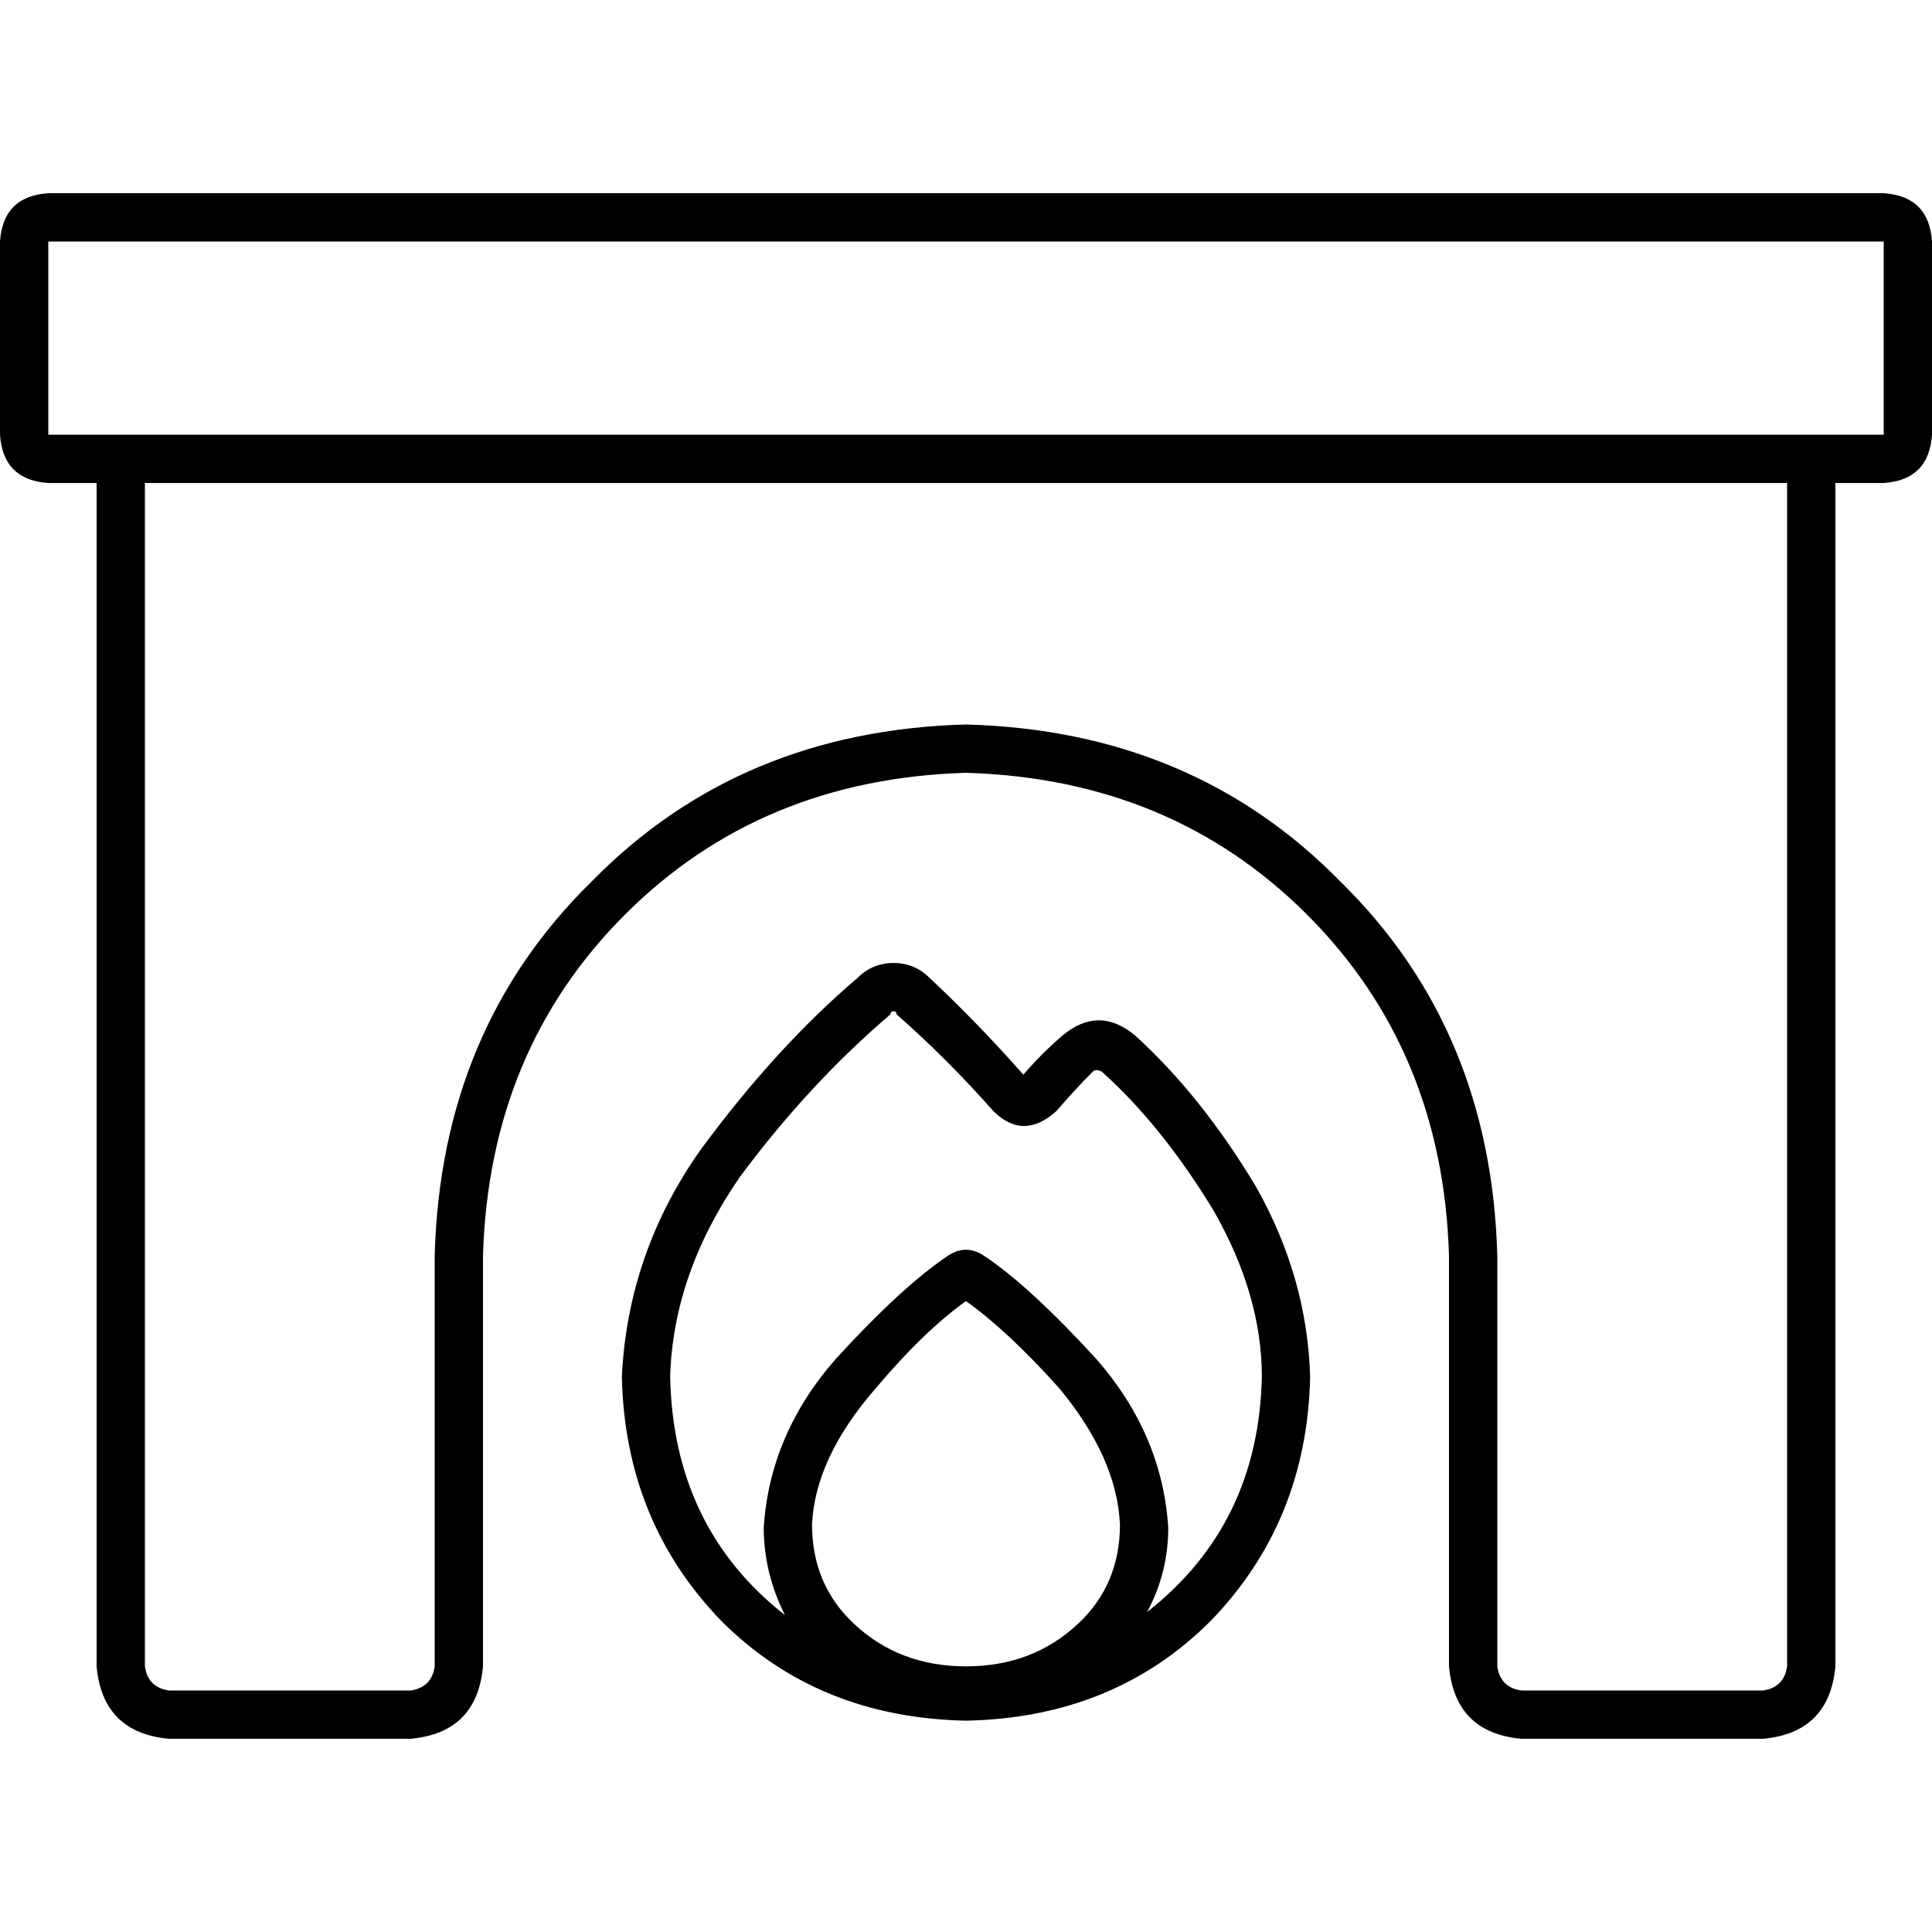 <svg xmlns="http://www.w3.org/2000/svg" viewBox="0 0 512 512">
  <path d="M 499.2 64 L 499.2 115.2 L 499.2 64 L 499.2 115.2 L 12.8 115.2 L 12.8 115.2 L 12.8 64 L 12.8 64 L 499.2 64 L 499.2 64 Z M 12.8 51.2 Q 0.8 52 0 64 L 0 115.2 L 0 115.2 Q 0.8 127.2 12.8 128 L 25.6 128 L 25.6 128 L 25.6 441.6 L 25.6 441.6 Q 27.2 459.2 44.8 460.8 L 108.8 460.8 L 108.8 460.8 Q 126.4 459.2 128 441.6 L 128 332.8 L 128 332.8 Q 129.6 278.4 165.6 242.4 Q 201.6 206.4 256 204.8 Q 310.4 206.4 346.4 242.4 Q 382.4 278.4 384 332.8 L 384 441.6 L 384 441.6 Q 385.6 459.2 403.2 460.8 L 467.2 460.8 L 467.2 460.8 Q 484.8 459.2 486.4 441.6 L 486.4 128 L 486.4 128 L 499.2 128 L 499.2 128 Q 511.2 127.2 512 115.2 L 512 64 L 512 64 Q 511.2 52 499.2 51.2 L 12.8 51.2 L 12.8 51.2 Z M 38.4 441.6 L 38.4 128 L 38.4 441.6 L 38.4 128 L 473.6 128 L 473.6 128 L 473.6 441.6 L 473.6 441.6 Q 472.8 447.2 467.2 448 L 403.2 448 L 403.2 448 Q 397.6 447.2 396.8 441.6 L 396.8 332.8 L 396.8 332.8 Q 395.2 272.8 355.2 233.6 Q 316 193.6 256 192 Q 196 193.6 156.8 233.6 Q 116.8 272.8 115.2 332.8 L 115.2 441.6 L 115.2 441.6 Q 114.4 447.2 108.8 448 L 44.8 448 L 44.8 448 Q 39.2 447.2 38.4 441.6 L 38.4 441.6 Z M 236.8 268 Q 237.6 268 237.6 268.8 Q 251.2 280.8 263.2 294.4 Q 271.2 302.4 280 294.4 Q 284.8 288.8 289.6 284 Q 290.4 283.2 292 284 Q 308 298.4 321.6 320.8 Q 334.4 343.2 334.4 364.8 Q 333.6 404 304 427.2 Q 309.6 416.8 309.6 404.8 Q 308 380 290.4 360 Q 272.8 340.8 260.8 332.8 Q 256 329.6 251.2 332.8 Q 239.2 340.8 221.6 360 Q 204 380 202.4 404.8 Q 202.4 416.8 208 428 Q 178.4 404.8 177.6 364.8 Q 178.4 337.6 196 312 Q 214.4 287.2 236 268.8 Q 236 268 236.8 268 L 236.8 268 Z M 227.2 259.2 Q 205.6 277.6 185.6 304.8 Q 166.4 332 164.8 364.8 Q 165.6 403.2 191.2 429.6 Q 216.8 455.2 256 456 Q 295.2 455.2 320.8 429.6 Q 346.4 403.2 347.2 364.8 Q 346.4 338.4 332.8 314.4 Q 318.4 290.4 300.8 274.4 Q 291.2 266.4 281.6 274.4 Q 276 279.2 271.2 284.8 Q 259.2 271.2 246.4 259.2 Q 242.4 255.2 236.8 255.2 Q 231.2 255.2 227.2 259.2 L 227.2 259.2 Z M 256 441.6 Q 238.4 441.6 226.4 430.4 L 226.4 430.4 L 226.4 430.4 Q 215.2 420 215.2 404 Q 216 386.4 232 368 Q 244.8 352.8 256 344.8 Q 267.2 352.8 280.8 368 Q 296 386.4 296.8 404 Q 296.8 420 285.6 430.4 Q 273.6 441.6 256 441.6 L 256 441.6 Z" />
</svg>